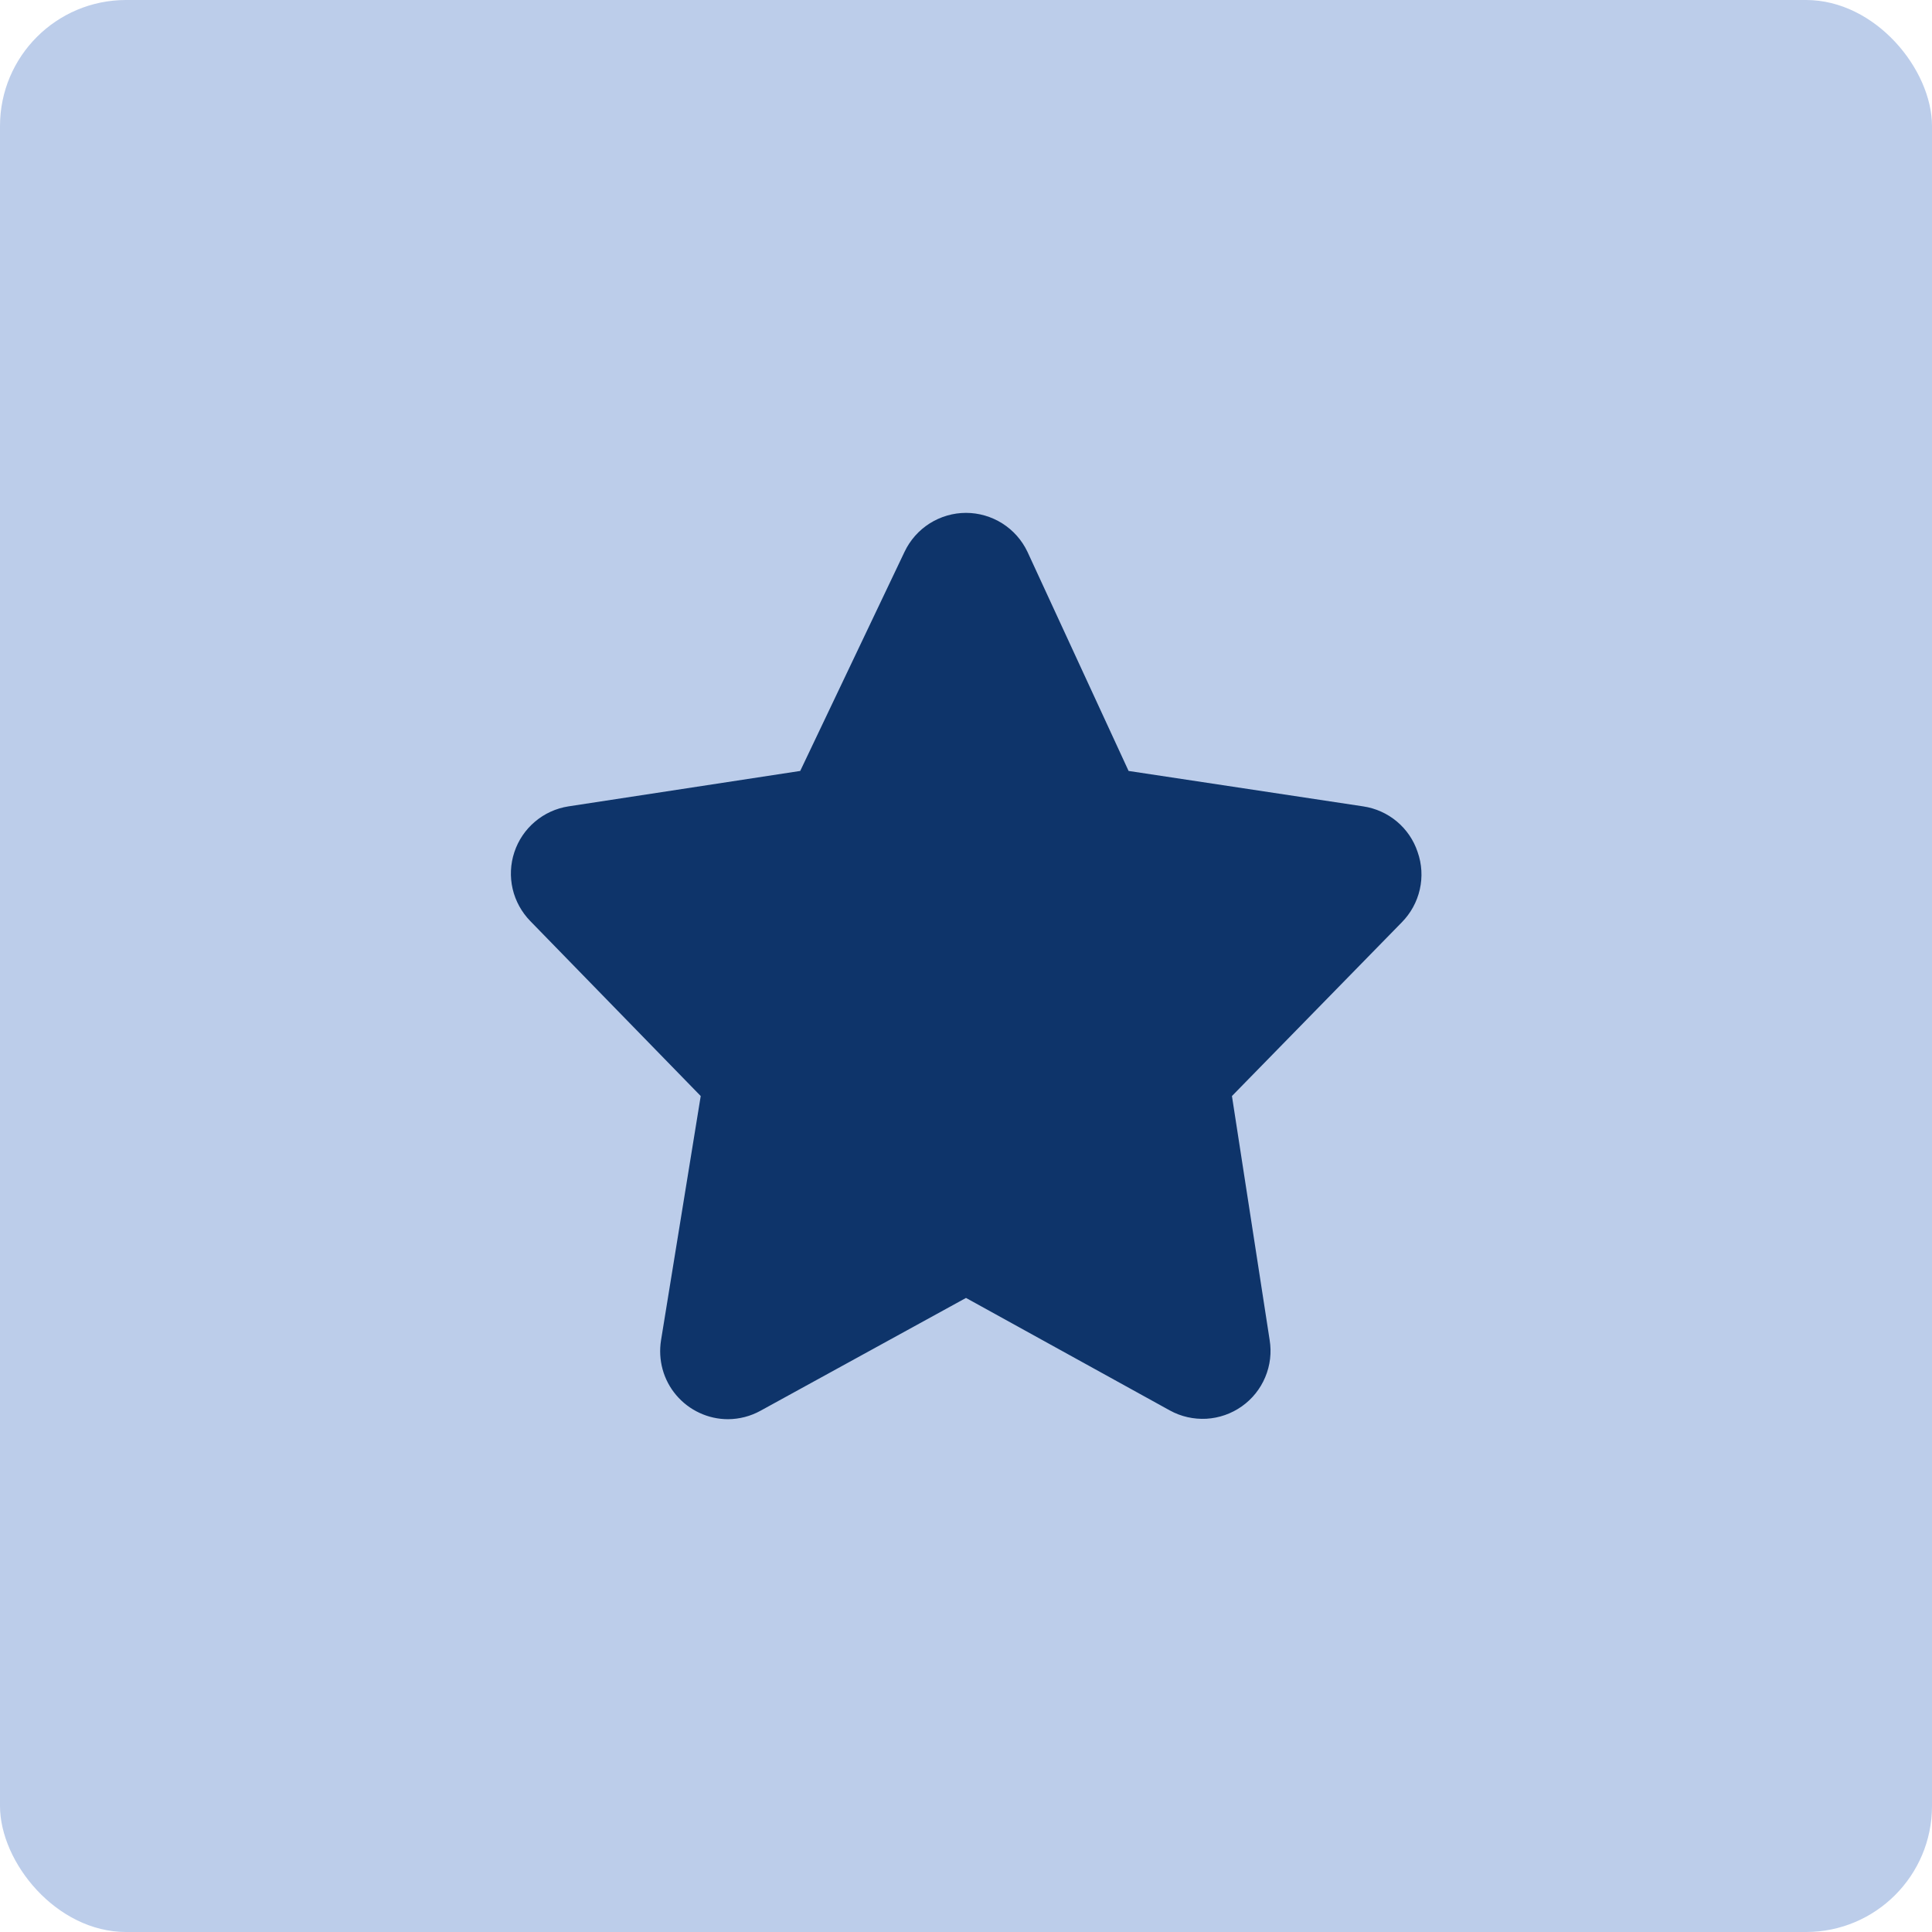 <?xml version="1.0" encoding="UTF-8"?> <svg xmlns="http://www.w3.org/2000/svg" width="26" height="26" viewBox="0 0 26 26" fill="none"><rect width="26" height="26" rx="1.696" fill="#BCCDEA"></rect><g clip-path="url(#clip0_0_222)"><path d="M19.077 11.464C19.024 11.305 18.927 11.163 18.798 11.055C18.669 10.947 18.513 10.877 18.346 10.852L15.188 10.375L13.827 7.426C13.753 7.27 13.636 7.137 13.489 7.044C13.343 6.952 13.173 6.902 13 6.902C12.827 6.902 12.657 6.952 12.511 7.044C12.364 7.137 12.247 7.27 12.173 7.426L10.769 10.375L7.649 10.852C7.483 10.878 7.327 10.949 7.199 11.058C7.071 11.166 6.975 11.308 6.922 11.468C6.869 11.627 6.861 11.799 6.899 11.963C6.937 12.126 7.02 12.276 7.137 12.396L9.43 14.75L8.896 18.036C8.875 18.167 8.882 18.3 8.917 18.428C8.952 18.556 9.015 18.675 9.101 18.776C9.187 18.877 9.293 18.958 9.414 19.014C9.534 19.07 9.665 19.099 9.797 19.099C9.951 19.098 10.101 19.059 10.235 18.985L13 17.467L15.743 18.981C15.893 19.064 16.064 19.102 16.235 19.093C16.407 19.083 16.572 19.025 16.712 18.926C16.852 18.827 16.961 18.691 17.027 18.533C17.094 18.374 17.114 18.201 17.086 18.031L16.579 14.75L18.863 12.414C18.984 12.292 19.069 12.138 19.107 11.97C19.145 11.802 19.135 11.627 19.077 11.464Z" fill="#0E346A"></path></g><defs><clipPath id="clip0_0_222"><rect width="14" height="14" fill="white" transform="translate(6 6)"></rect></clipPath></defs></svg> 